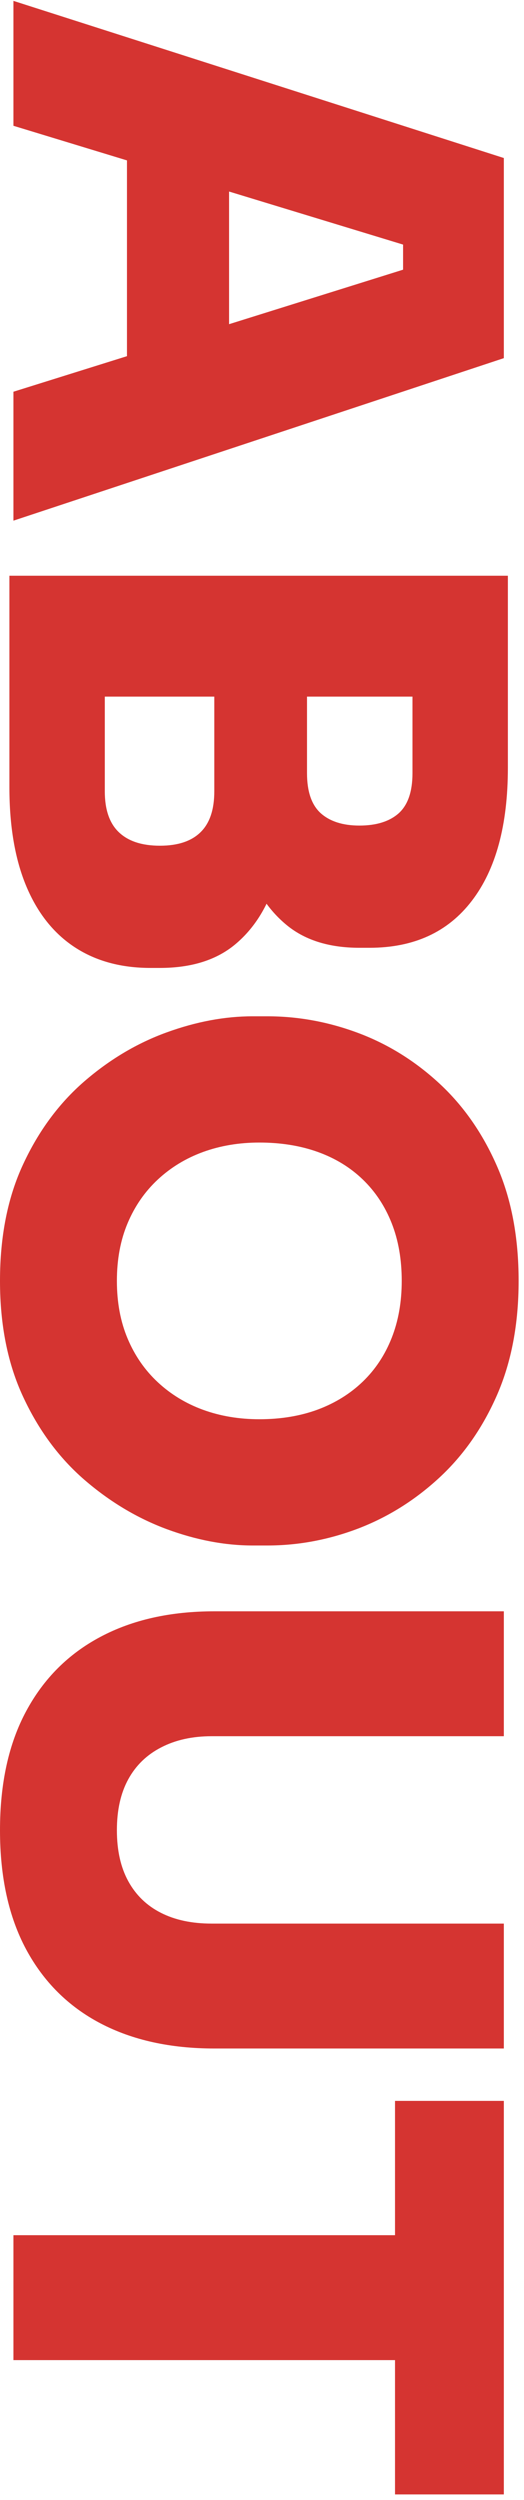 <?xml version="1.0" encoding="UTF-8"?>
<svg xmlns="http://www.w3.org/2000/svg" xmlns:xlink="http://www.w3.org/1999/xlink" width="300px" height="1431px" viewBox="0 0 300 1430" version="1.1">
<g id="surface1">
<path style=" stroke:none;fill-rule:nonzero;fill:rgb(83.529%,20.392%,19.216%);fill-opacity:1;" d="M 7.691 0 L 288.461 89.953 L 288.461 204.504 L 7.691 297.531 L 7.691 223.727 L 238.461 151.457 L 230.77 171.832 L 230.77 121.09 L 238.461 141.848 L 7.691 71.5 L 7.691 0 M 72.691 73.422 L 131.152 94.949 L 131.152 201.43 L 72.691 222.957 Z M 5.383 390.559 L 60 390.559 L 60 452.449 C 60 462.957 62.691 470.773 68.078 475.898 C 73.461 481.023 81.281 483.586 91.539 483.586 C 101.793 483.586 109.539 481.023 114.77 475.898 C 120.051 470.773 122.691 462.957 122.691 452.449 L 122.691 390.559 L 165 390.559 L 165 450.141 C 165 469.875 162.641 487.559 157.922 503.191 C 153.152 518.824 145.383 531.125 134.617 540.094 C 123.848 549.062 109.488 553.547 91.539 553.547 L 86.152 553.547 C 69.23 553.547 54.742 549.574 42.691 541.633 C 30.641 533.688 21.41 522.027 15 506.652 C 8.59 491.273 5.383 472.438 5.383 450.141 L 5.383 390.559 M 5.383 329.055 L 290.77 329.055 L 290.77 398.246 L 5.383 398.246 L 5.383 329.055 M 133.461 390.559 L 175.77 390.559 L 175.77 442.07 C 175.77 452.578 178.383 460.215 183.617 464.98 C 188.898 469.695 196.281 472.055 205.77 472.055 C 215.512 472.055 223.027 469.695 228.309 464.98 C 233.539 460.215 236.152 452.578 236.152 442.07 L 236.152 390.559 L 290.77 390.559 L 290.77 438.996 C 290.77 471.797 283.898 497.168 270.152 515.109 C 256.461 533.047 236.922 542.016 211.539 542.016 L 205.77 542.016 C 188.078 542.016 173.922 537.453 163.309 528.332 C 152.641 519.258 145 506.984 140.383 491.504 C 135.77 475.977 133.461 458.473 133.461 438.996 Z M 0 732.684 C 0 707.055 4.438 684.762 13.309 665.797 C 22.129 646.832 33.77 631.07 48.23 618.512 C 62.742 605.957 78.461 596.602 95.383 590.453 C 112.309 584.301 128.719 581.227 144.617 581.227 L 153.078 581.227 C 170.77 581.227 188.152 584.43 205.23 590.836 C 222.258 597.242 237.691 606.852 251.539 619.668 C 265.383 632.48 276.41 648.316 284.617 667.18 C 292.82 685.988 296.922 707.824 296.922 732.684 C 296.922 757.285 292.82 779.016 284.617 797.879 C 276.41 816.688 265.383 832.5 251.539 845.316 C 237.691 858.129 222.258 867.816 205.23 874.375 C 188.152 880.887 170.77 884.141 153.078 884.141 L 144.617 884.141 C 128.719 884.141 112.309 881.012 95.383 874.762 C 78.461 868.457 62.742 859.023 48.23 846.469 C 33.77 833.91 22.129 818.148 13.309 799.184 C 4.438 780.223 0 758.055 0 732.684 M 66.922 732.684 C 66.922 744.984 68.973 756.004 73.078 765.742 C 77.18 775.48 82.949 783.809 90.383 790.727 C 97.82 797.648 106.461 802.902 116.309 806.488 C 126.207 810.078 136.922 811.871 148.461 811.871 C 160.77 811.871 171.922 810.027 181.922 806.336 C 191.922 802.594 200.512 797.262 207.691 790.344 C 214.871 783.426 220.383 775.098 224.23 765.359 C 228.078 755.621 230 744.727 230 732.684 C 230 720.383 228.078 709.363 224.23 699.625 C 220.383 689.887 214.871 681.555 207.691 674.637 C 200.512 667.719 191.922 662.465 181.922 658.875 C 171.922 655.289 160.77 653.496 148.461 653.496 C 136.922 653.496 126.207 655.289 116.309 658.875 C 106.461 662.465 97.82 667.719 90.383 674.637 C 82.949 681.555 77.18 689.887 73.078 699.625 C 68.973 709.363 66.922 720.383 66.922 732.684 Z M 0 1047.129 C 0 1020.219 5 997.488 15 978.934 C 25 960.328 39.18 946.156 57.539 936.418 C 75.848 926.68 97.562 921.812 122.691 921.812 L 288.461 921.812 L 288.461 993.312 L 121.152 993.312 C 110.129 993.312 100.512 995.438 92.309 999.691 C 84.102 1003.895 77.82 1009.969 73.461 1017.914 C 69.102 1025.859 66.922 1035.598 66.922 1047.129 C 66.922 1058.66 69.102 1068.398 73.461 1076.344 C 77.82 1084.289 84.051 1090.312 92.152 1094.41 C 100.207 1098.512 109.871 1100.562 121.152 1100.562 L 288.461 1100.562 L 288.461 1172.062 L 122.691 1172.062 C 97.562 1172.062 75.848 1167.27 57.539 1157.684 C 39.18 1148.051 25 1133.953 15 1115.398 C 5 1096.793 0 1074.039 0 1047.129 Z M 7.691 1278.926 L 233.848 1278.926 L 233.848 1350.426 L 7.691 1350.426 L 7.691 1278.926 M 226.152 1202.047 L 288.461 1202.047 L 288.461 1427.309 L 226.152 1427.309 Z M 226.152 1202.047 "/>
</g>
</svg>
